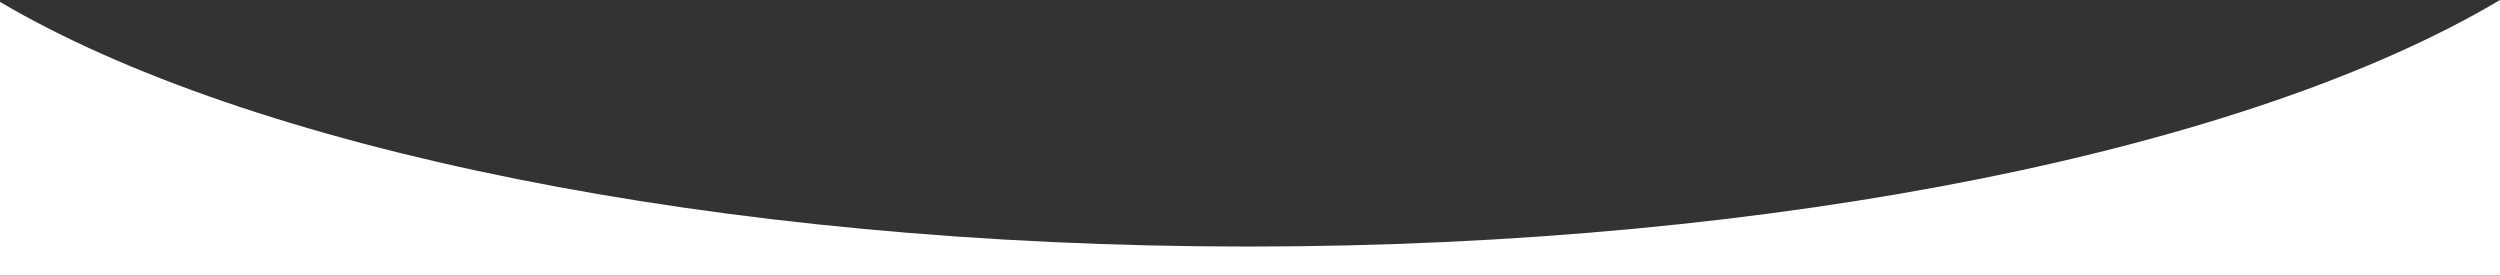 <?xml version="1.0" encoding="UTF-8"?>
<svg id="Warstwa_2" data-name="Warstwa 2" xmlns="http://www.w3.org/2000/svg" viewBox="0 0 776 85.53">
  <rect x="0" y="0" width="776" height="85.53" fill="#333333" stroke="none"/>
  <defs>
    <style>
      .cls-1 {
        fill: #fff;
        stroke-width: 0px;
      }
    </style>
  </defs>
  <g id="Warstwa_1-2" data-name="Warstwa 1">
    <path class="cls-1" d="M776,0v85.53H0V.59c77.01,45.38,221.7,75.94,387.5,75.94S699.24,45.7,776,0Z"/>
  </g>
</svg>